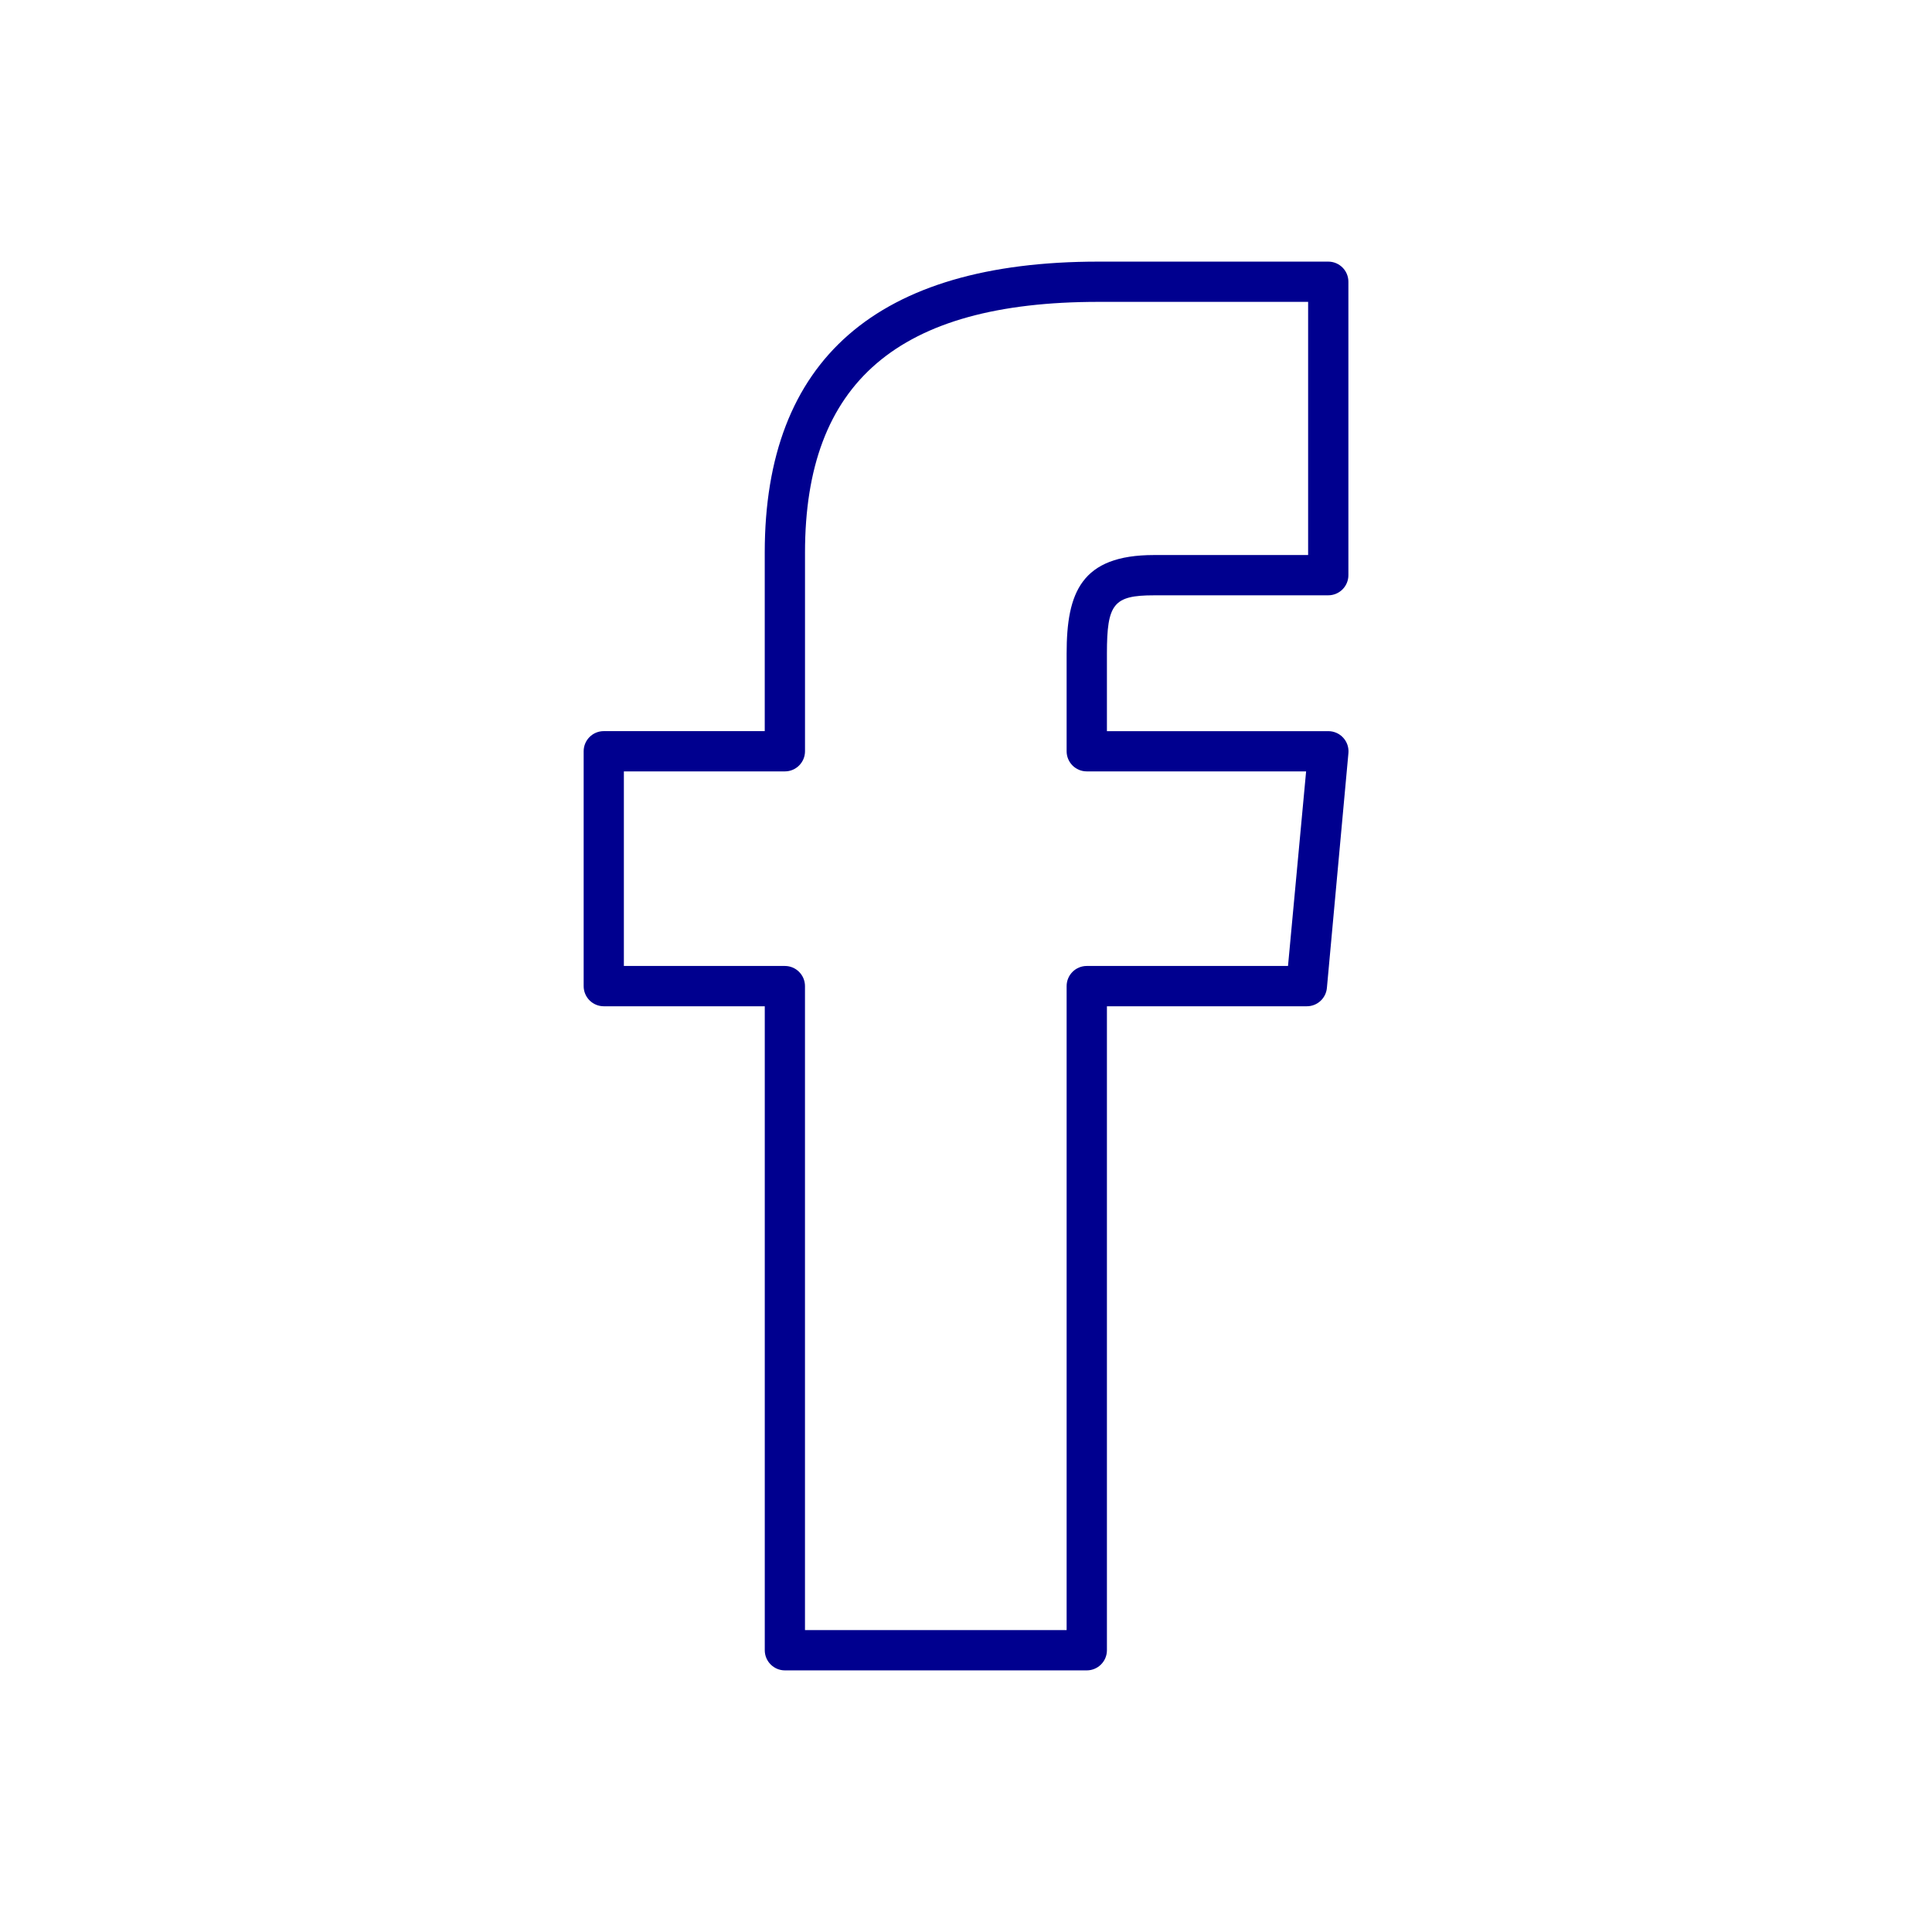<svg xmlns="http://www.w3.org/2000/svg" width="70" height="70" viewBox="0 0 70 70">
    <g fill="none" fill-rule="evenodd">
        <g fill="#00008F" fill-rule="nonzero">
            <g>
                <g>
                    <g>
                        <g>
                            <path d="M20.665 12.09h6.314c.403 0 .73-.327.73-.73V.73c0-.404-.327-.73-.73-.73h-8.327c-8.02 0-12.09 3.551-12.09 10.544v6.467H.73c-.403 0-.729.327-.729.73v8.509c0 .403.326.73.73.73h5.832v23.332c0 .403.327.73.73.73h10.937c.403 0 .73-.327.73-.73V26.98h7.24c.378.002.695-.286.73-.663l.78-8.51c.018-.204-.05-.407-.19-.558-.138-.152-.335-.237-.54-.237h-8.02v-2.814c0-1.801.24-2.107 1.706-2.107zm-2.436 6.38h7.948l-.656 7.05h-7.292c-.403 0-.729.327-.729.73v23.333H8.02V26.25c0-.403-.326-.73-.728-.73H1.458v-7.05h5.834c.402 0 .729-.327.729-.73v-7.196c0-6.169 3.376-9.086 10.631-9.086h7.598v9.173h-5.585c-2.64 0-3.165 1.364-3.165 3.566v3.544c0 .402.326.729.73.729z" transform="translate(-1070, -3153) translate(0, 2965) translate(980, 156) translate(90, 32) translate(21.146, 9.479)"/>
                        </g>
                    </g>
                </g>
            </g>
        </g>
    </g>
</svg>
